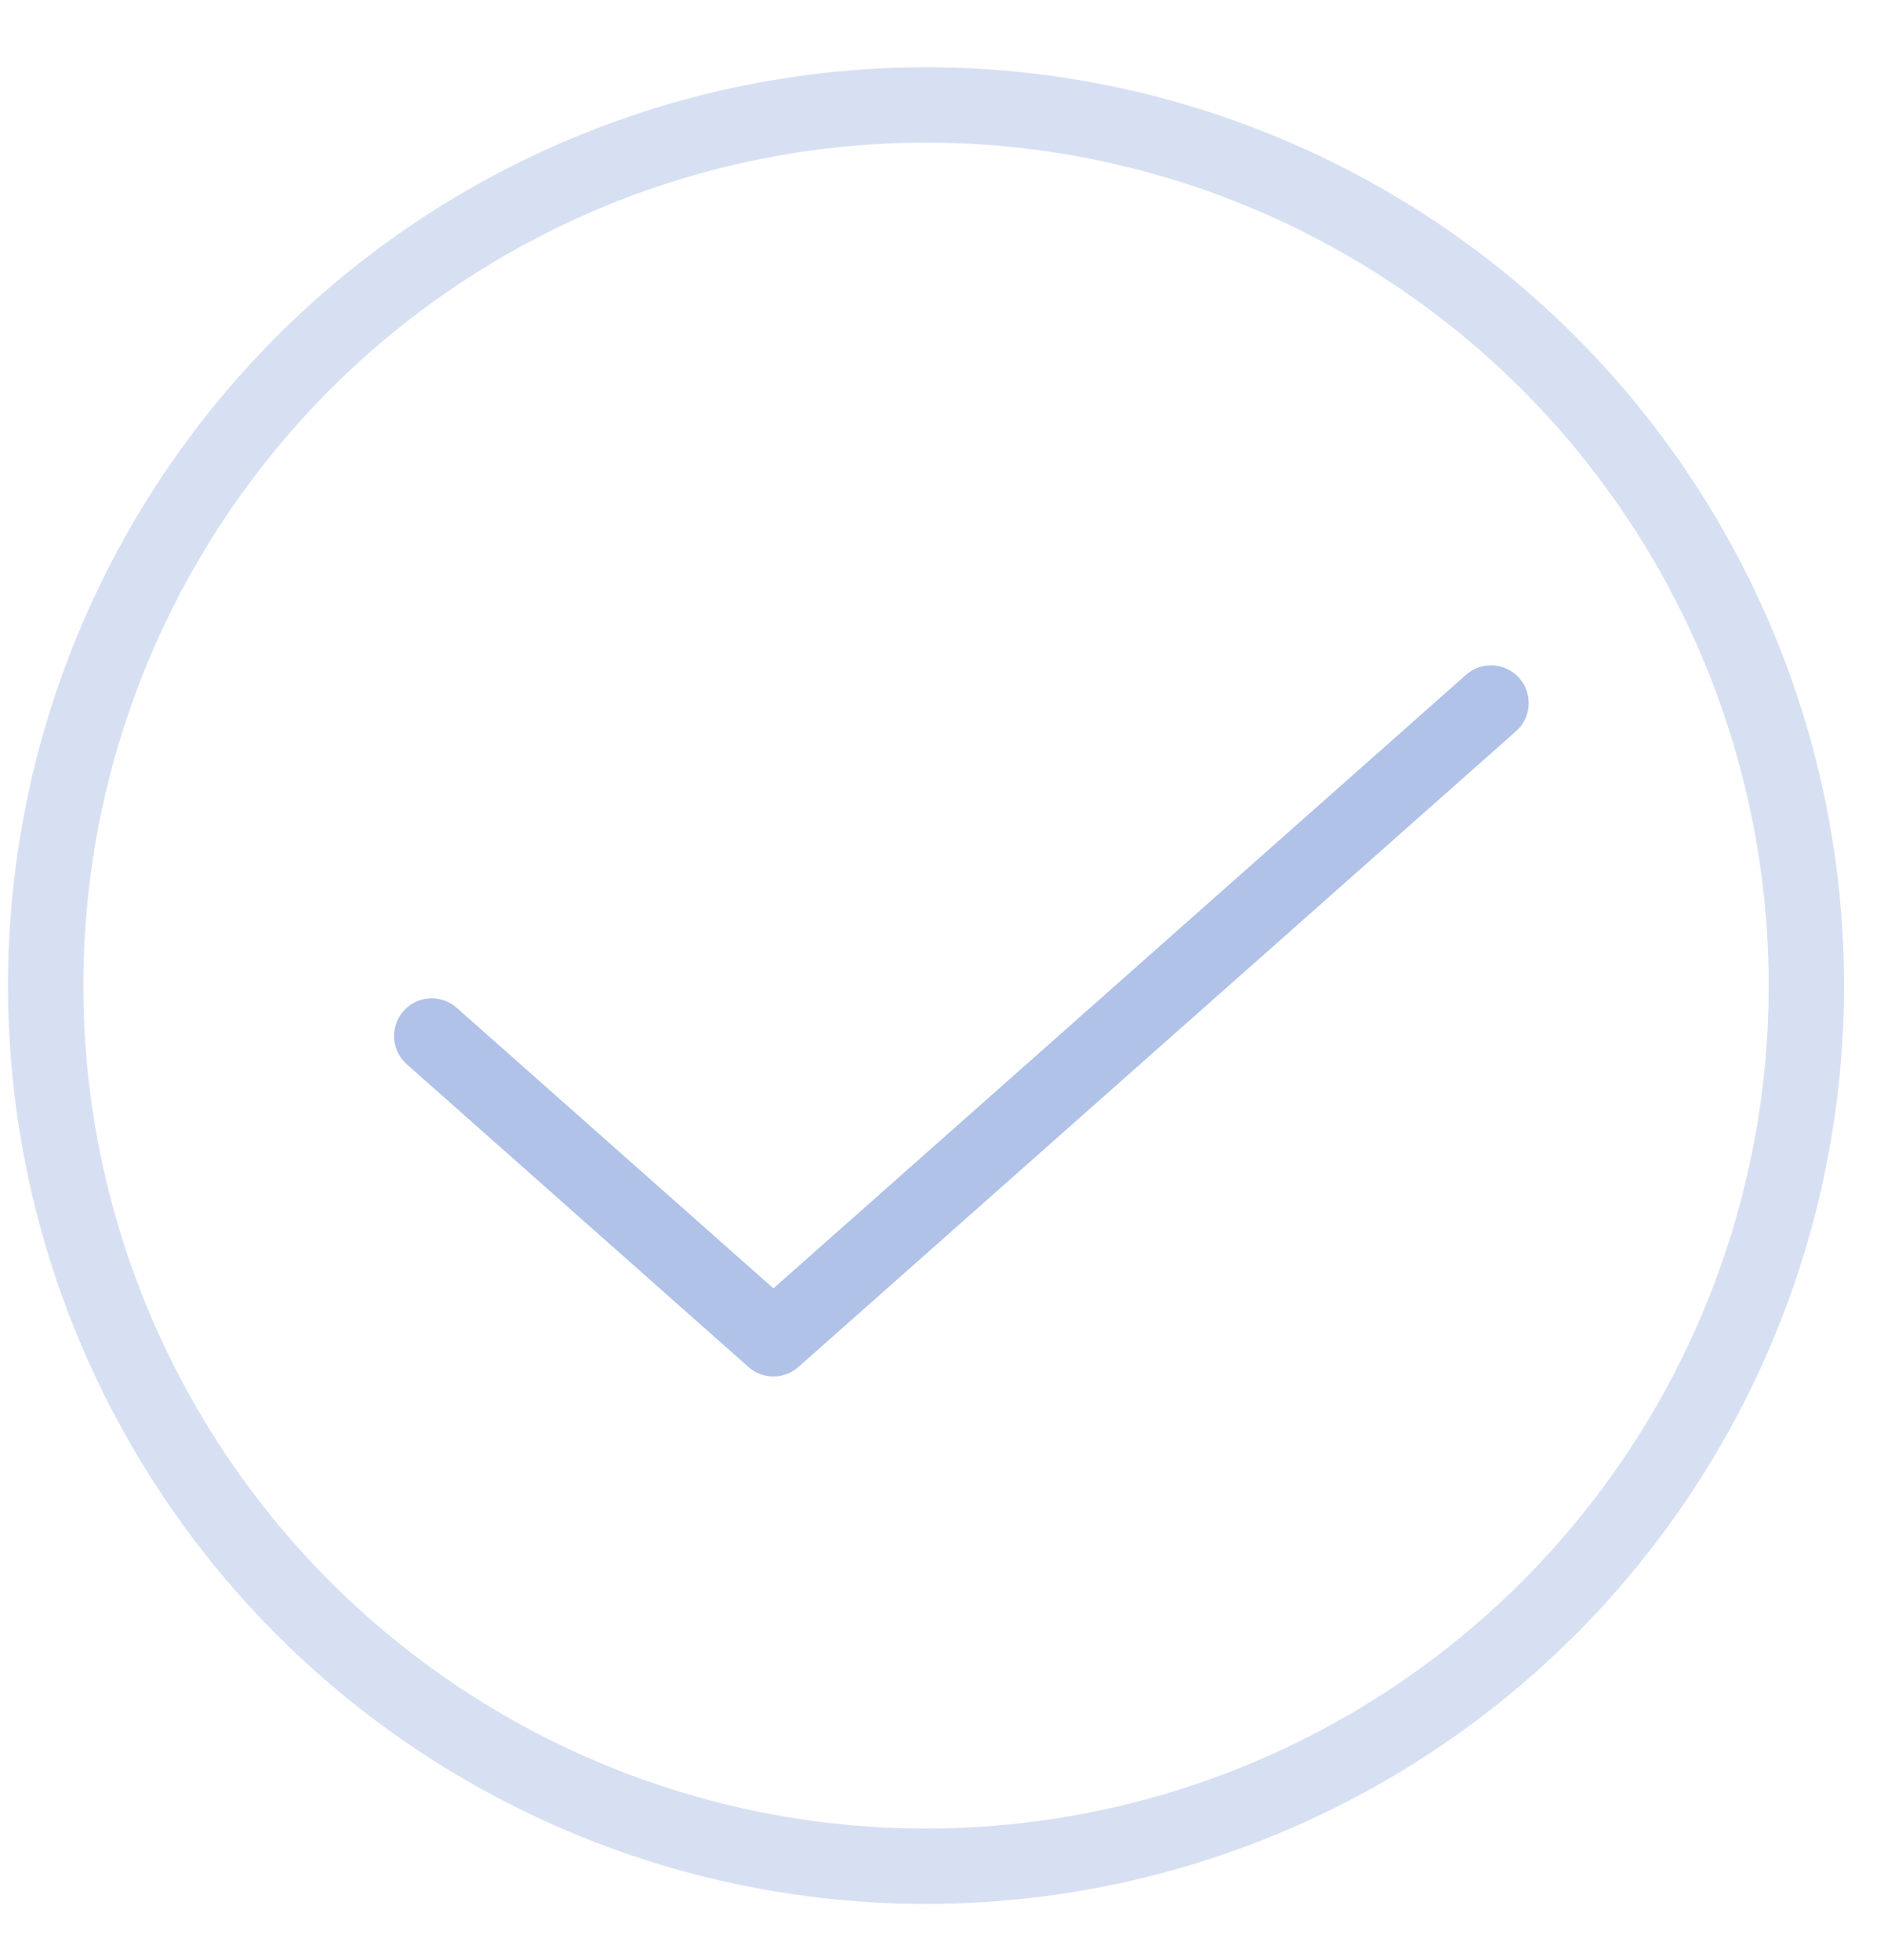 <svg width="25" height="26" viewBox="0 0 25 26" fill="none" xmlns="http://www.w3.org/2000/svg">
<circle opacity="0.5" cx="12.288" cy="13.074" r="11.682" stroke="#B0C2E8"/>
<path d="M5.729 13.743L10.263 17.759L19.785 9.326" stroke="#B0C2E8" stroke-linecap="round" stroke-linejoin="round"/>
</svg>
